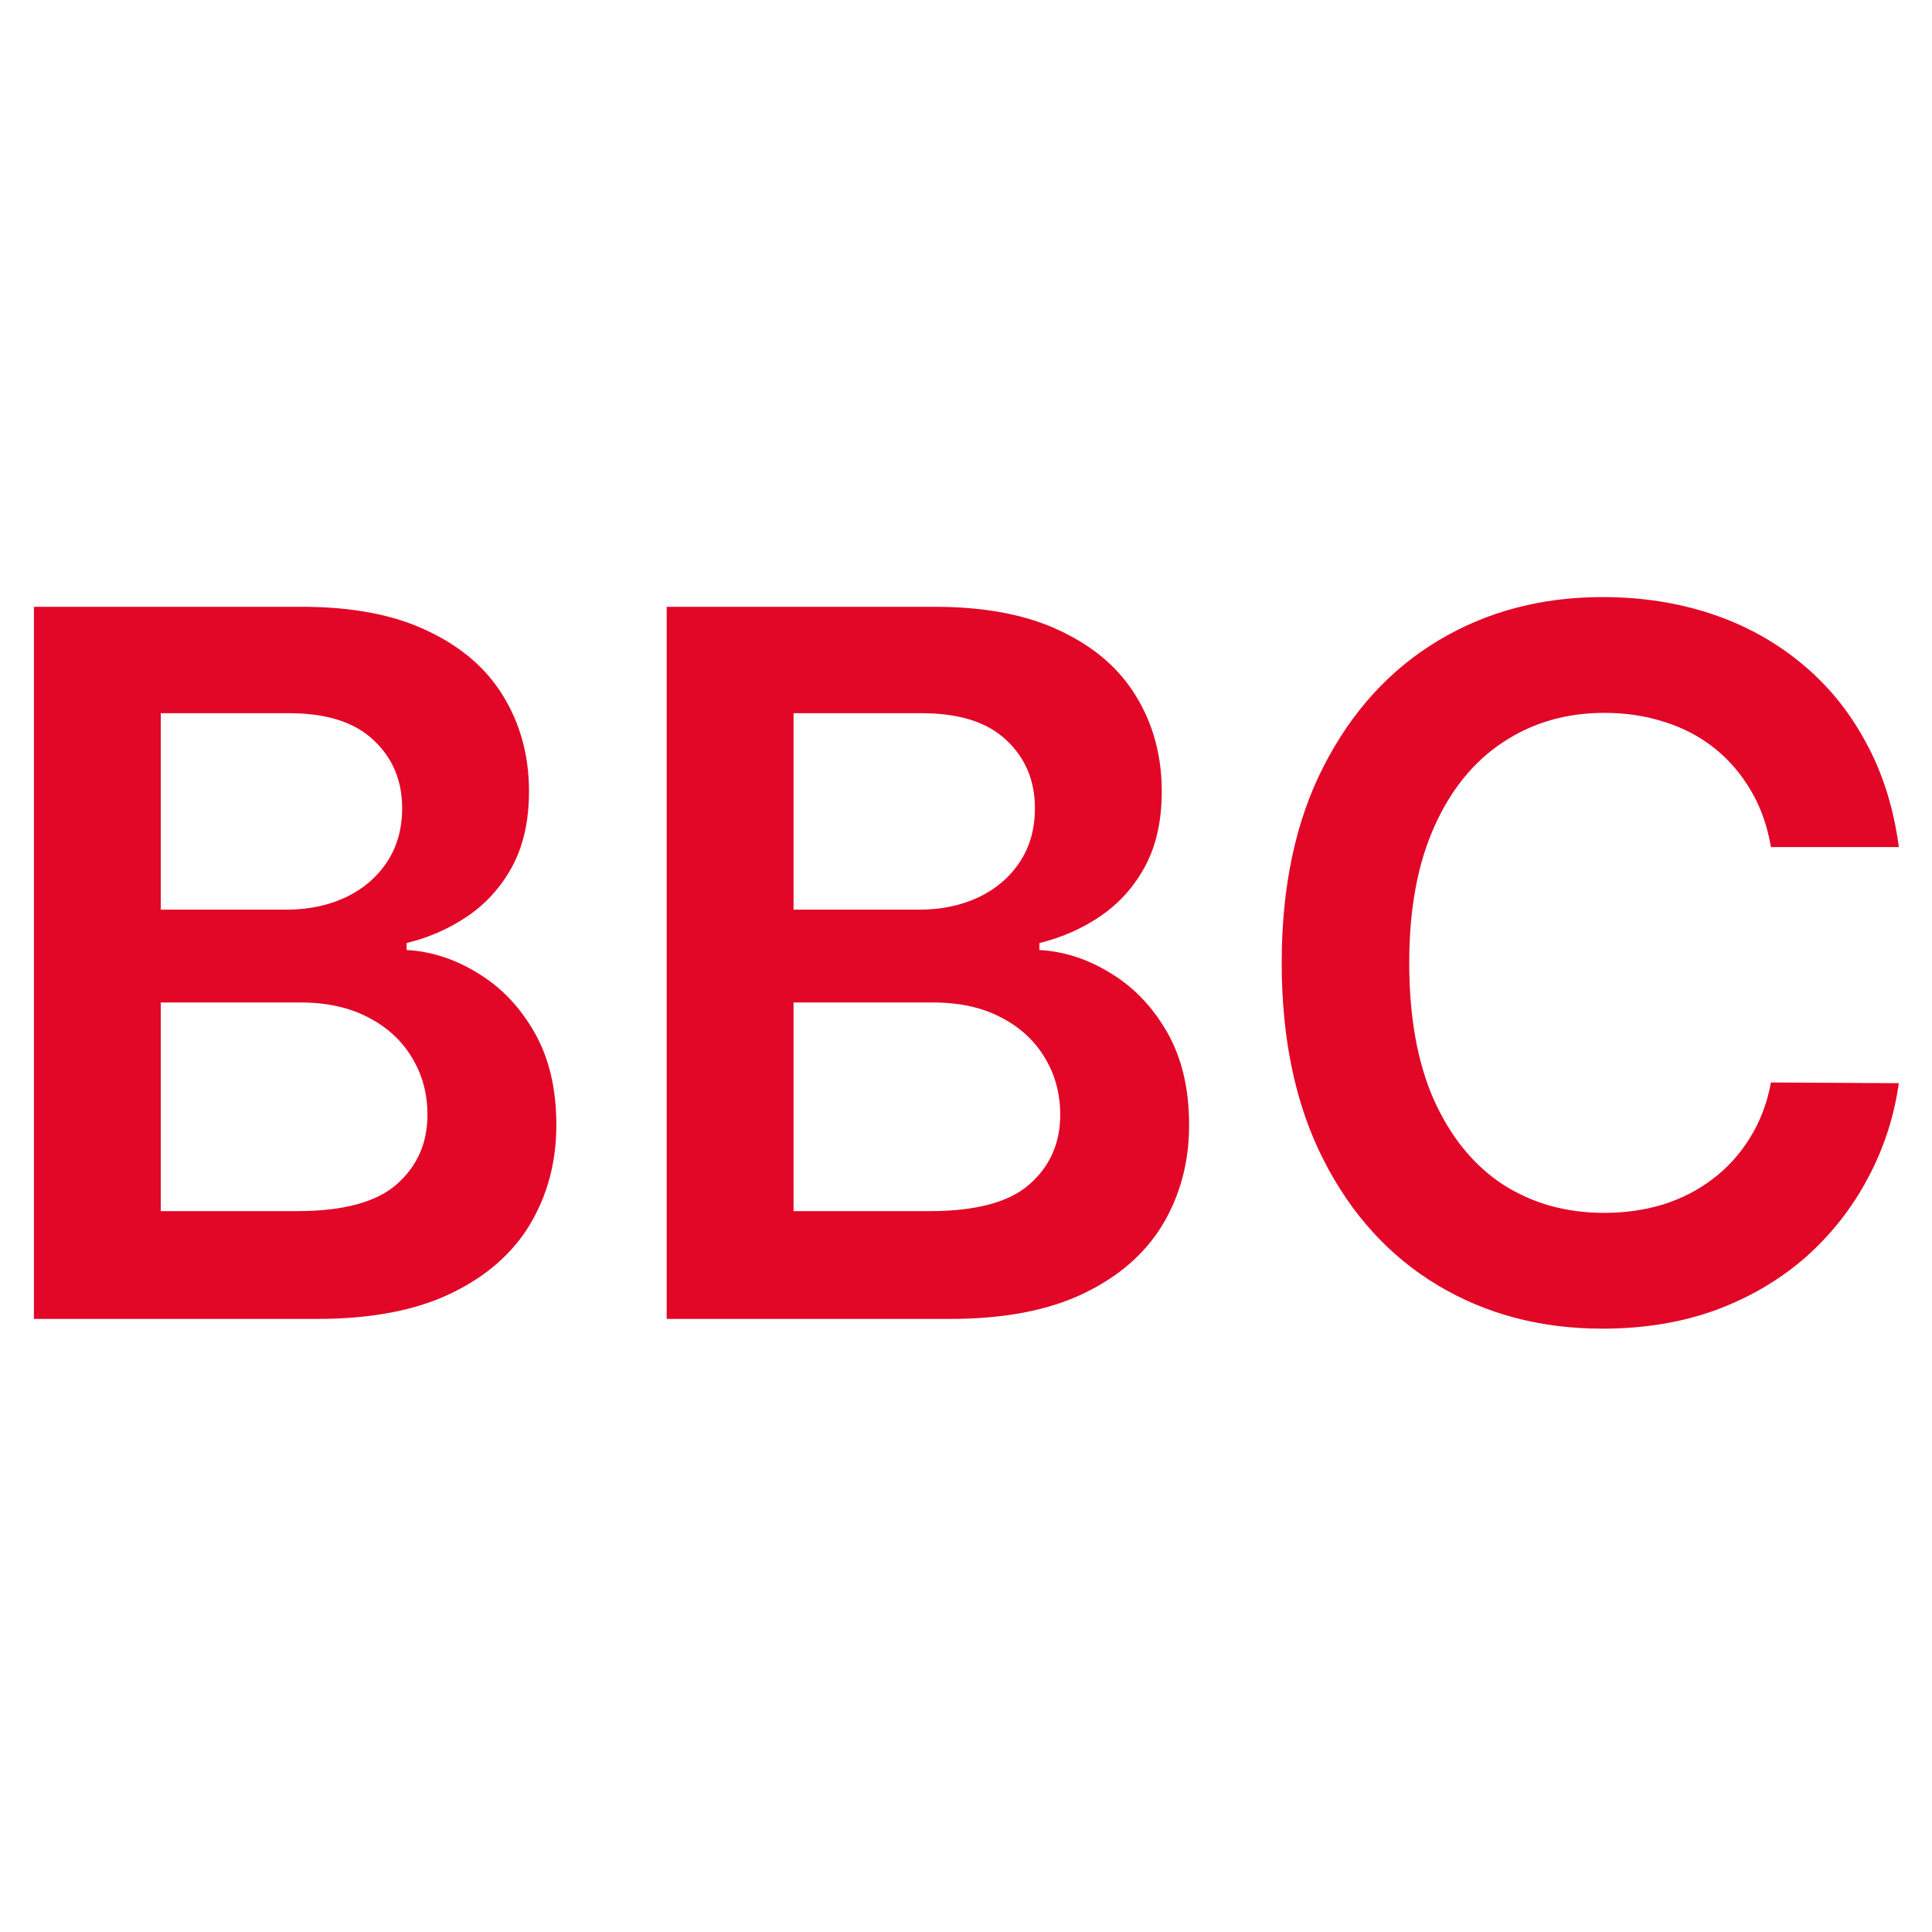 <?xml version="1.0" encoding="UTF-8" standalone="no"?>
<!-- Created with Inkscape (http://www.inkscape.org/) -->

<svg
   xmlns:dc="http://purl.org/dc/elements/1.1/"
   xmlns:cc="http://creativecommons.org/ns#"
   xmlns:rdf="http://www.w3.org/1999/02/22-rdf-syntax-ns#"
   xmlns:svg="http://www.w3.org/2000/svg"
   xmlns="http://www.w3.org/2000/svg"
   xmlns:sodipodi="http://sodipodi.sourceforge.net/DTD/sodipodi-0.dtd"
   xmlns:inkscape="http://www.inkscape.org/namespaces/inkscape"
   width="210mm"
   height="210mm"
   viewBox="0 0 210 210"
   version="1.1"
   id="svg5255"
   inkscape:version="0.92.1 r15371"
   sodipodi:docname="ввс3.svg">
  <defs
     id="defs5249" />
  <sodipodi:namedview
     id="base"
     pagecolor="#ffffff"
     bordercolor="#666666"
     borderopacity="1.0"
     inkscape:pageopacity="0.0"
     inkscape:pageshadow="2"
     inkscape:zoom="0.78573232"
     inkscape:cx="396.85039"
     inkscape:cy="561.25984"
     inkscape:document-units="mm"
     inkscape:current-layer="layer1"
     showgrid="true"
     inkscape:snap-bbox="true"
     inkscape:window-width="1920"
     inkscape:window-height="1058"
     inkscape:window-x="-8"
     inkscape:window-y="-8"
     inkscape:window-maximized="1">
    <inkscape:grid
       type="xygrid"
       id="grid5824" />
  </sodipodi:namedview>
  <g
     inkscape:label="Layer 1"
     inkscape:groupmode="layer"
     id="layer1"
     transform="translate(0,-87)">
    <path
       d="M 3.687,230.359 V 152.956 H 32.823 c 5.5,0 10.071,0.882 13.713,2.646 3.667,1.738 6.404,4.12 8.213,7.143 1.833,3.024 2.75,6.45 2.75,10.28 0,3.149 -0.595,5.845 -1.784,8.088 -1.189,2.217 -2.787,4.019 -4.794,5.405 -2.007,1.386 -4.249,2.381 -6.726,2.986 v 0.756 c 2.701,0.151 5.29,0.995 7.767,2.532 2.503,1.512 4.546,3.653 6.132,6.425 1.586,2.772 2.379,6.123 2.379,10.054 0,4.007 -0.954,7.609 -2.862,10.81 -1.907,3.174 -4.782,5.68 -8.622,7.52 -3.84,1.84 -8.671,2.759 -14.494,2.759 z M 17.475,218.642 h 14.828 c 5.004,0 8.609,-0.97 10.814,-2.911 2.23,-1.963 3.345,-4.484 3.345,-7.557 0,-2.295 -0.557,-4.36 -1.672,-6.199 -1.115,-1.864 -2.7,-3.326 -4.757,-4.384 -2.056,-1.083 -4.509,-1.625 -7.358,-1.625 H 17.475 Z m 0,-32.767 h 13.639 c 2.378,0 4.521,-0.441 6.429,-1.323 1.908,-0.907 3.407,-2.179 4.497,-3.817 1.115,-1.663 1.672,-3.628 1.672,-5.896 0,-2.998 -1.04,-5.468 -3.122,-7.408 -2.056,-1.94 -5.116,-2.91 -9.179,-2.91 H 17.475 Z m 54.992,44.484 v -77.402 h 29.136 c 5.5,0 10.071,0.882 13.713,2.646 3.667,1.738 6.404,4.12 8.213,7.143 1.833,3.024 2.75,6.45 2.75,10.28 0,3.149 -0.595,5.845 -1.784,8.088 -1.189,2.217 -2.787,4.019 -4.794,5.405 -2.007,1.386 -4.249,2.381 -6.727,2.986 v 0.756 c 2.701,0.151 5.29,0.995 7.767,2.532 2.502,1.512 4.546,3.653 6.132,6.425 1.585,2.772 2.378,6.123 2.378,10.054 0,4.007 -0.954,7.609 -2.861,10.81 -1.908,3.174 -4.782,5.68 -8.622,7.52 -3.84,1.84 -8.671,2.759 -14.494,2.759 z m 13.788,-11.716 h 14.828 c 5.005,0 8.61,-0.97 10.814,-2.911 2.23,-1.963 3.345,-4.484 3.345,-7.557 0,-2.295 -0.557,-4.36 -1.672,-6.199 -1.115,-1.864 -2.701,-3.326 -4.757,-4.384 -2.056,-1.083 -4.509,-1.625 -7.358,-1.625 H 86.254 Z m 0,-32.767 h 13.639 c 2.379,0 4.522,-0.441 6.429,-1.323 1.908,-0.907 3.406,-2.179 4.497,-3.817 1.115,-1.663 1.672,-3.628 1.672,-5.896 0,-2.998 -1.041,-5.468 -3.122,-7.408 -2.056,-1.94 -5.116,-2.91 -9.179,-2.91 H 86.254 Z m 120.138,-6.803 h -13.898 c -0.396,-2.318 -1.127,-4.371 -2.193,-6.16 -1.065,-1.814 -2.391,-3.351 -3.976,-4.611 -1.586,-1.26 -3.394,-2.205 -5.426,-2.834 -2.007,-0.655 -4.175,-0.983 -6.503,-0.983 -4.138,0 -7.804,1.058 -11,3.175 -3.196,2.091 -5.698,5.165 -7.507,9.222 -1.809,4.031 -2.713,8.957 -2.713,14.777 0,5.921 0.904,10.91 2.713,14.966 1.833,4.032 4.336,7.08 7.507,9.147 3.196,2.042 6.85,3.061 10.963,3.061 2.279,0 4.41,-0.302 6.392,-0.907 2.007,-0.631 3.803,-1.55 5.389,-2.759 1.61,-1.211 2.961,-2.698 4.051,-4.461 1.115,-1.762 1.883,-3.779 2.304,-6.046 l 13.898,0.076 c -0.519,3.678 -1.648,7.13 -3.382,10.355 -1.709,3.226 -3.951,6.073 -6.726,8.542 -2.775,2.442 -6.021,4.358 -9.737,5.744 -3.716,1.361 -7.842,2.042 -12.375,2.042 -6.689,0 -12.66,-1.575 -17.913,-4.724 -5.252,-3.15 -9.39,-7.697 -12.412,-13.645 -3.023,-5.945 -4.534,-13.076 -4.534,-21.391 0,-8.34 1.524,-15.47 4.571,-21.391 3.047,-5.946 7.197,-10.494 12.45,-13.644 5.252,-3.149 11.198,-4.724 17.838,-4.724 4.237,0 8.176,0.605 11.818,1.814 3.642,1.209 6.888,2.986 9.737,5.329 2.849,2.318 5.191,5.165 7.025,8.541 1.858,3.351 3.07,7.181 3.641,11.489 z"
       id="path4487"
       inkscape:connector-curvature="0"
       style="fill:#e20627;stroke-width:2.436" />
  </g>
</svg>
